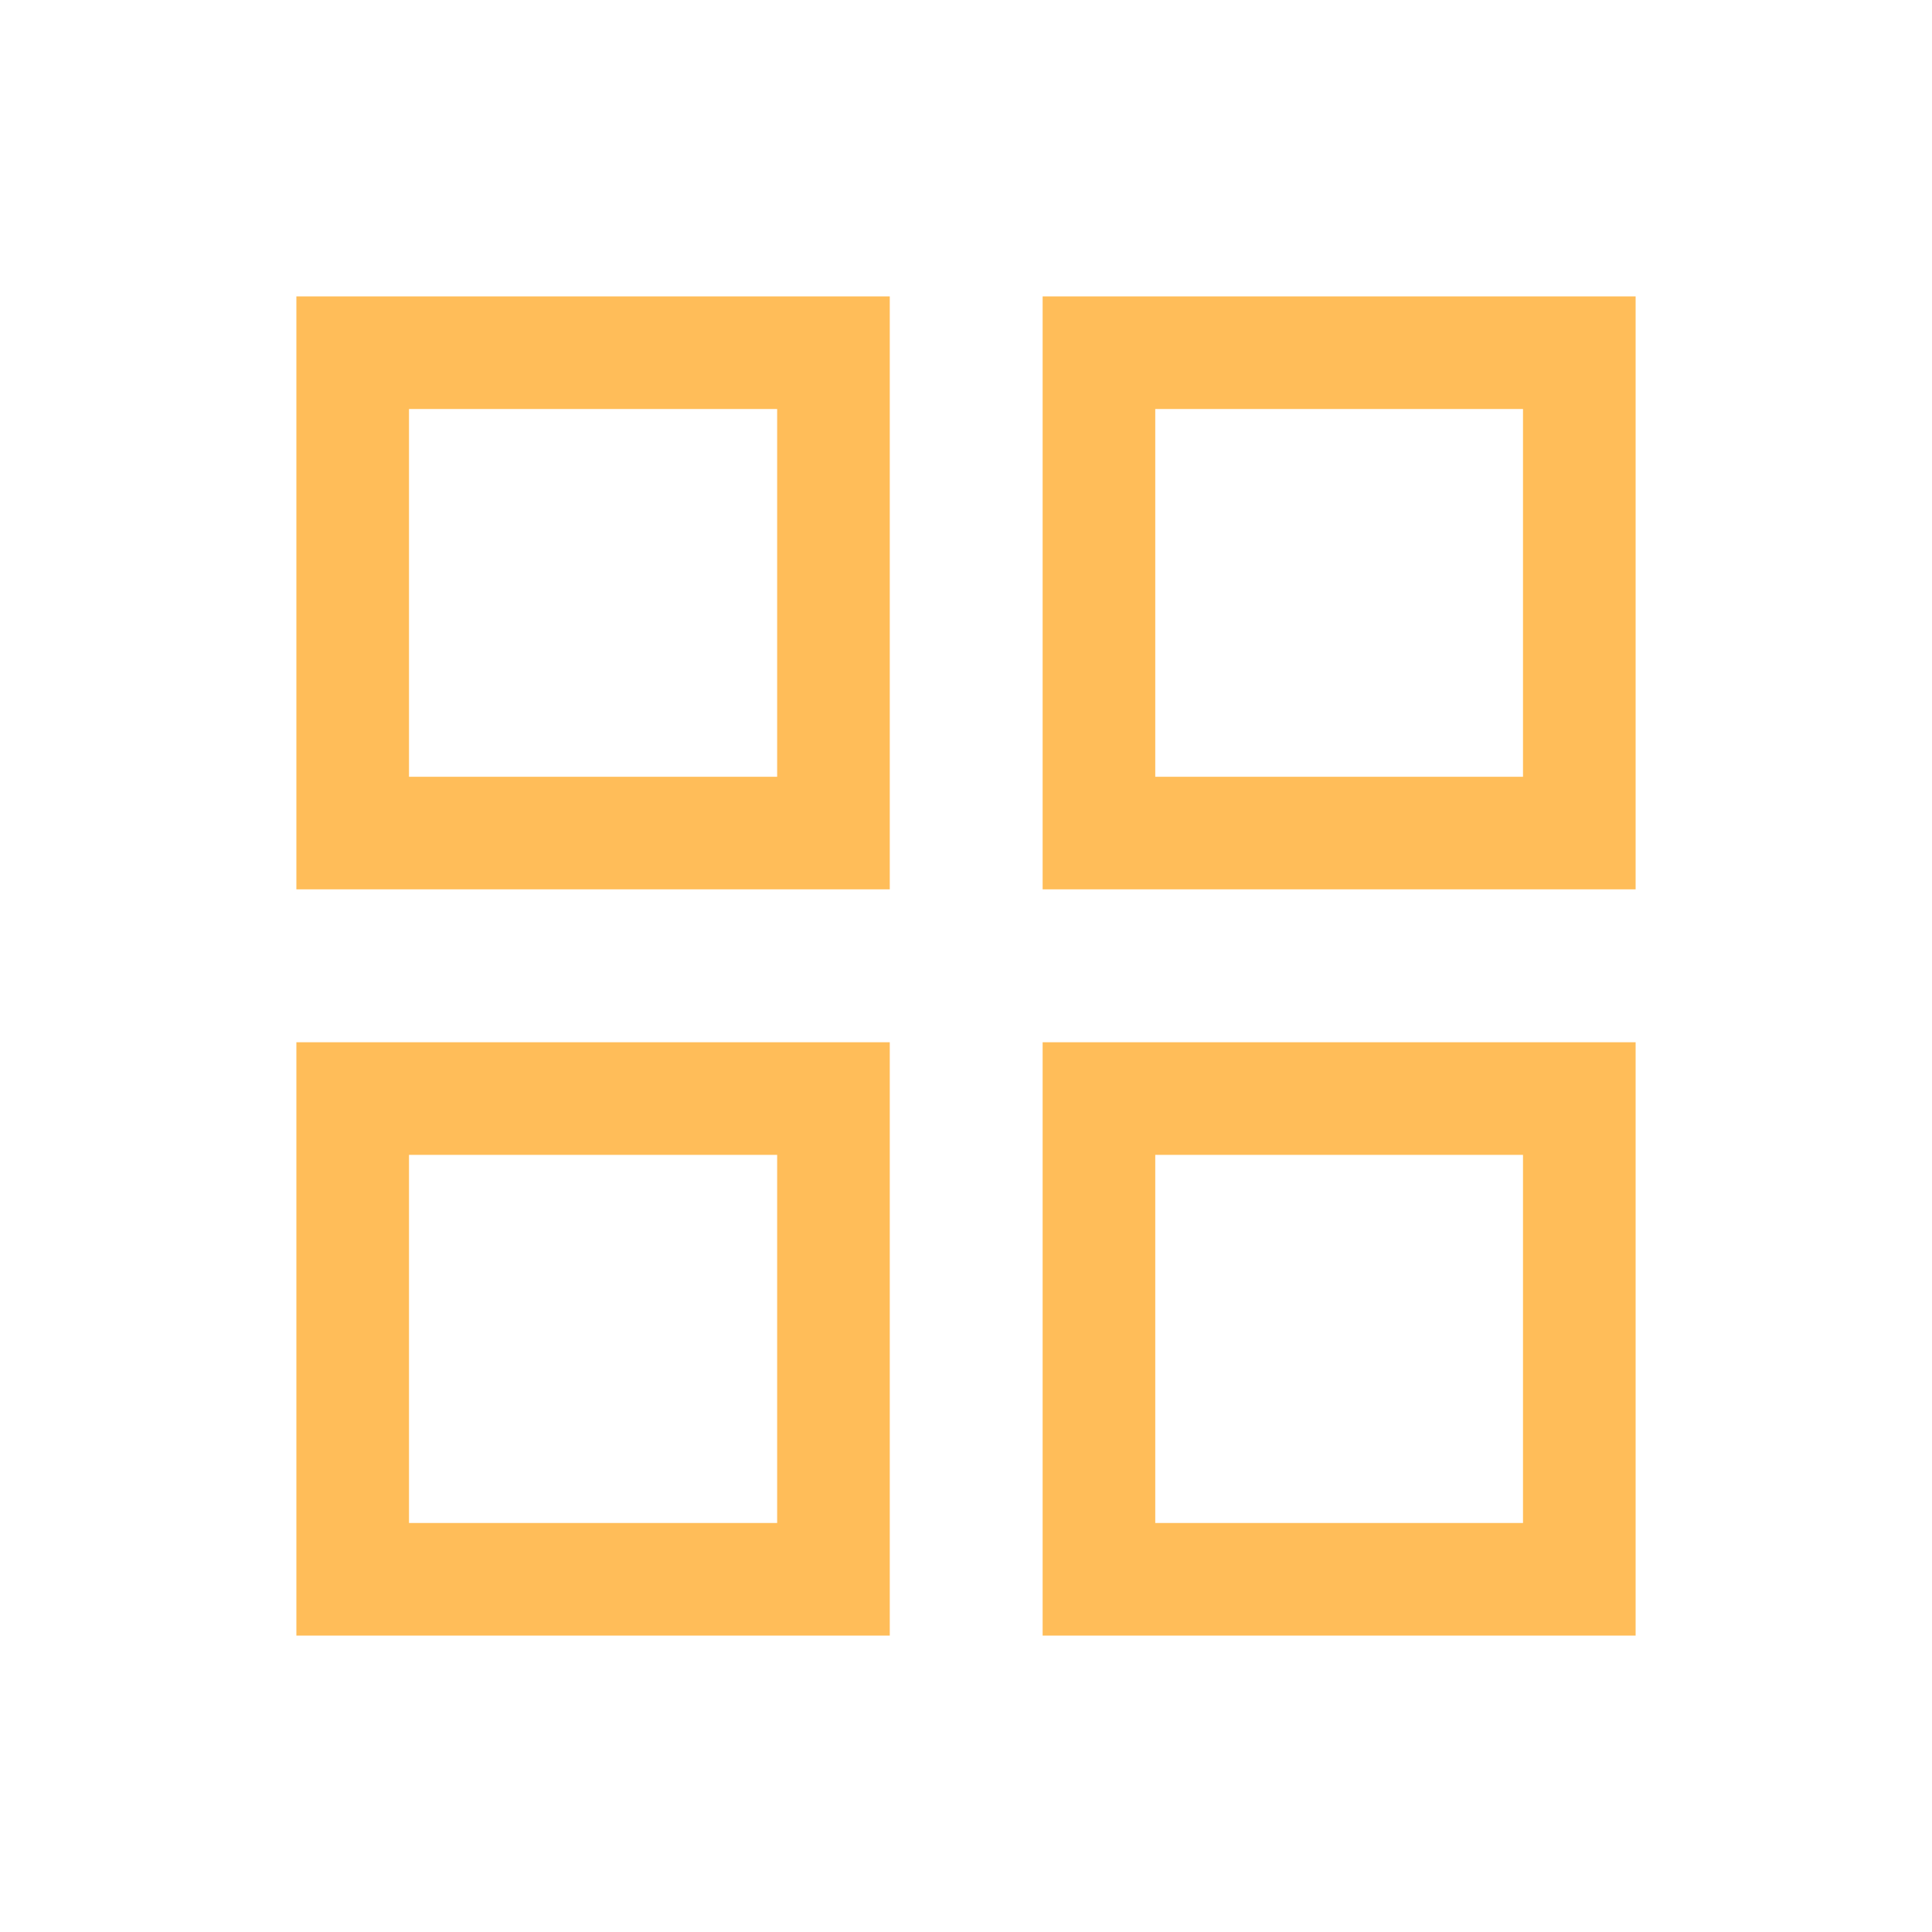 <?xml version="1.0" encoding="UTF-8"?>
<svg xmlns="http://www.w3.org/2000/svg" height="24px" viewBox="0 -960 960 960" width="24px" fill="#FFBD59">
  <path d="M147.27-518.08v-294.65h294.85v294.65H147.27Zm0 370.81v-294.85h294.85v294.85H147.27Zm370.81-370.81v-294.65h294.65v294.65H518.08Zm0 370.81v-294.85h294.65v294.85H518.08ZM203.23-574.04h182.93v-182.73H203.23v182.73Zm370.81 0h182.73v-182.73H574.04v182.73Zm0 370.81h182.73v-182.93H574.04v182.93Zm-370.81 0h182.93v-182.93H203.23v182.93Zm370.81-370.81Zm0 187.88Zm-187.88 0Zm0-187.88Z"></path>
</svg>
